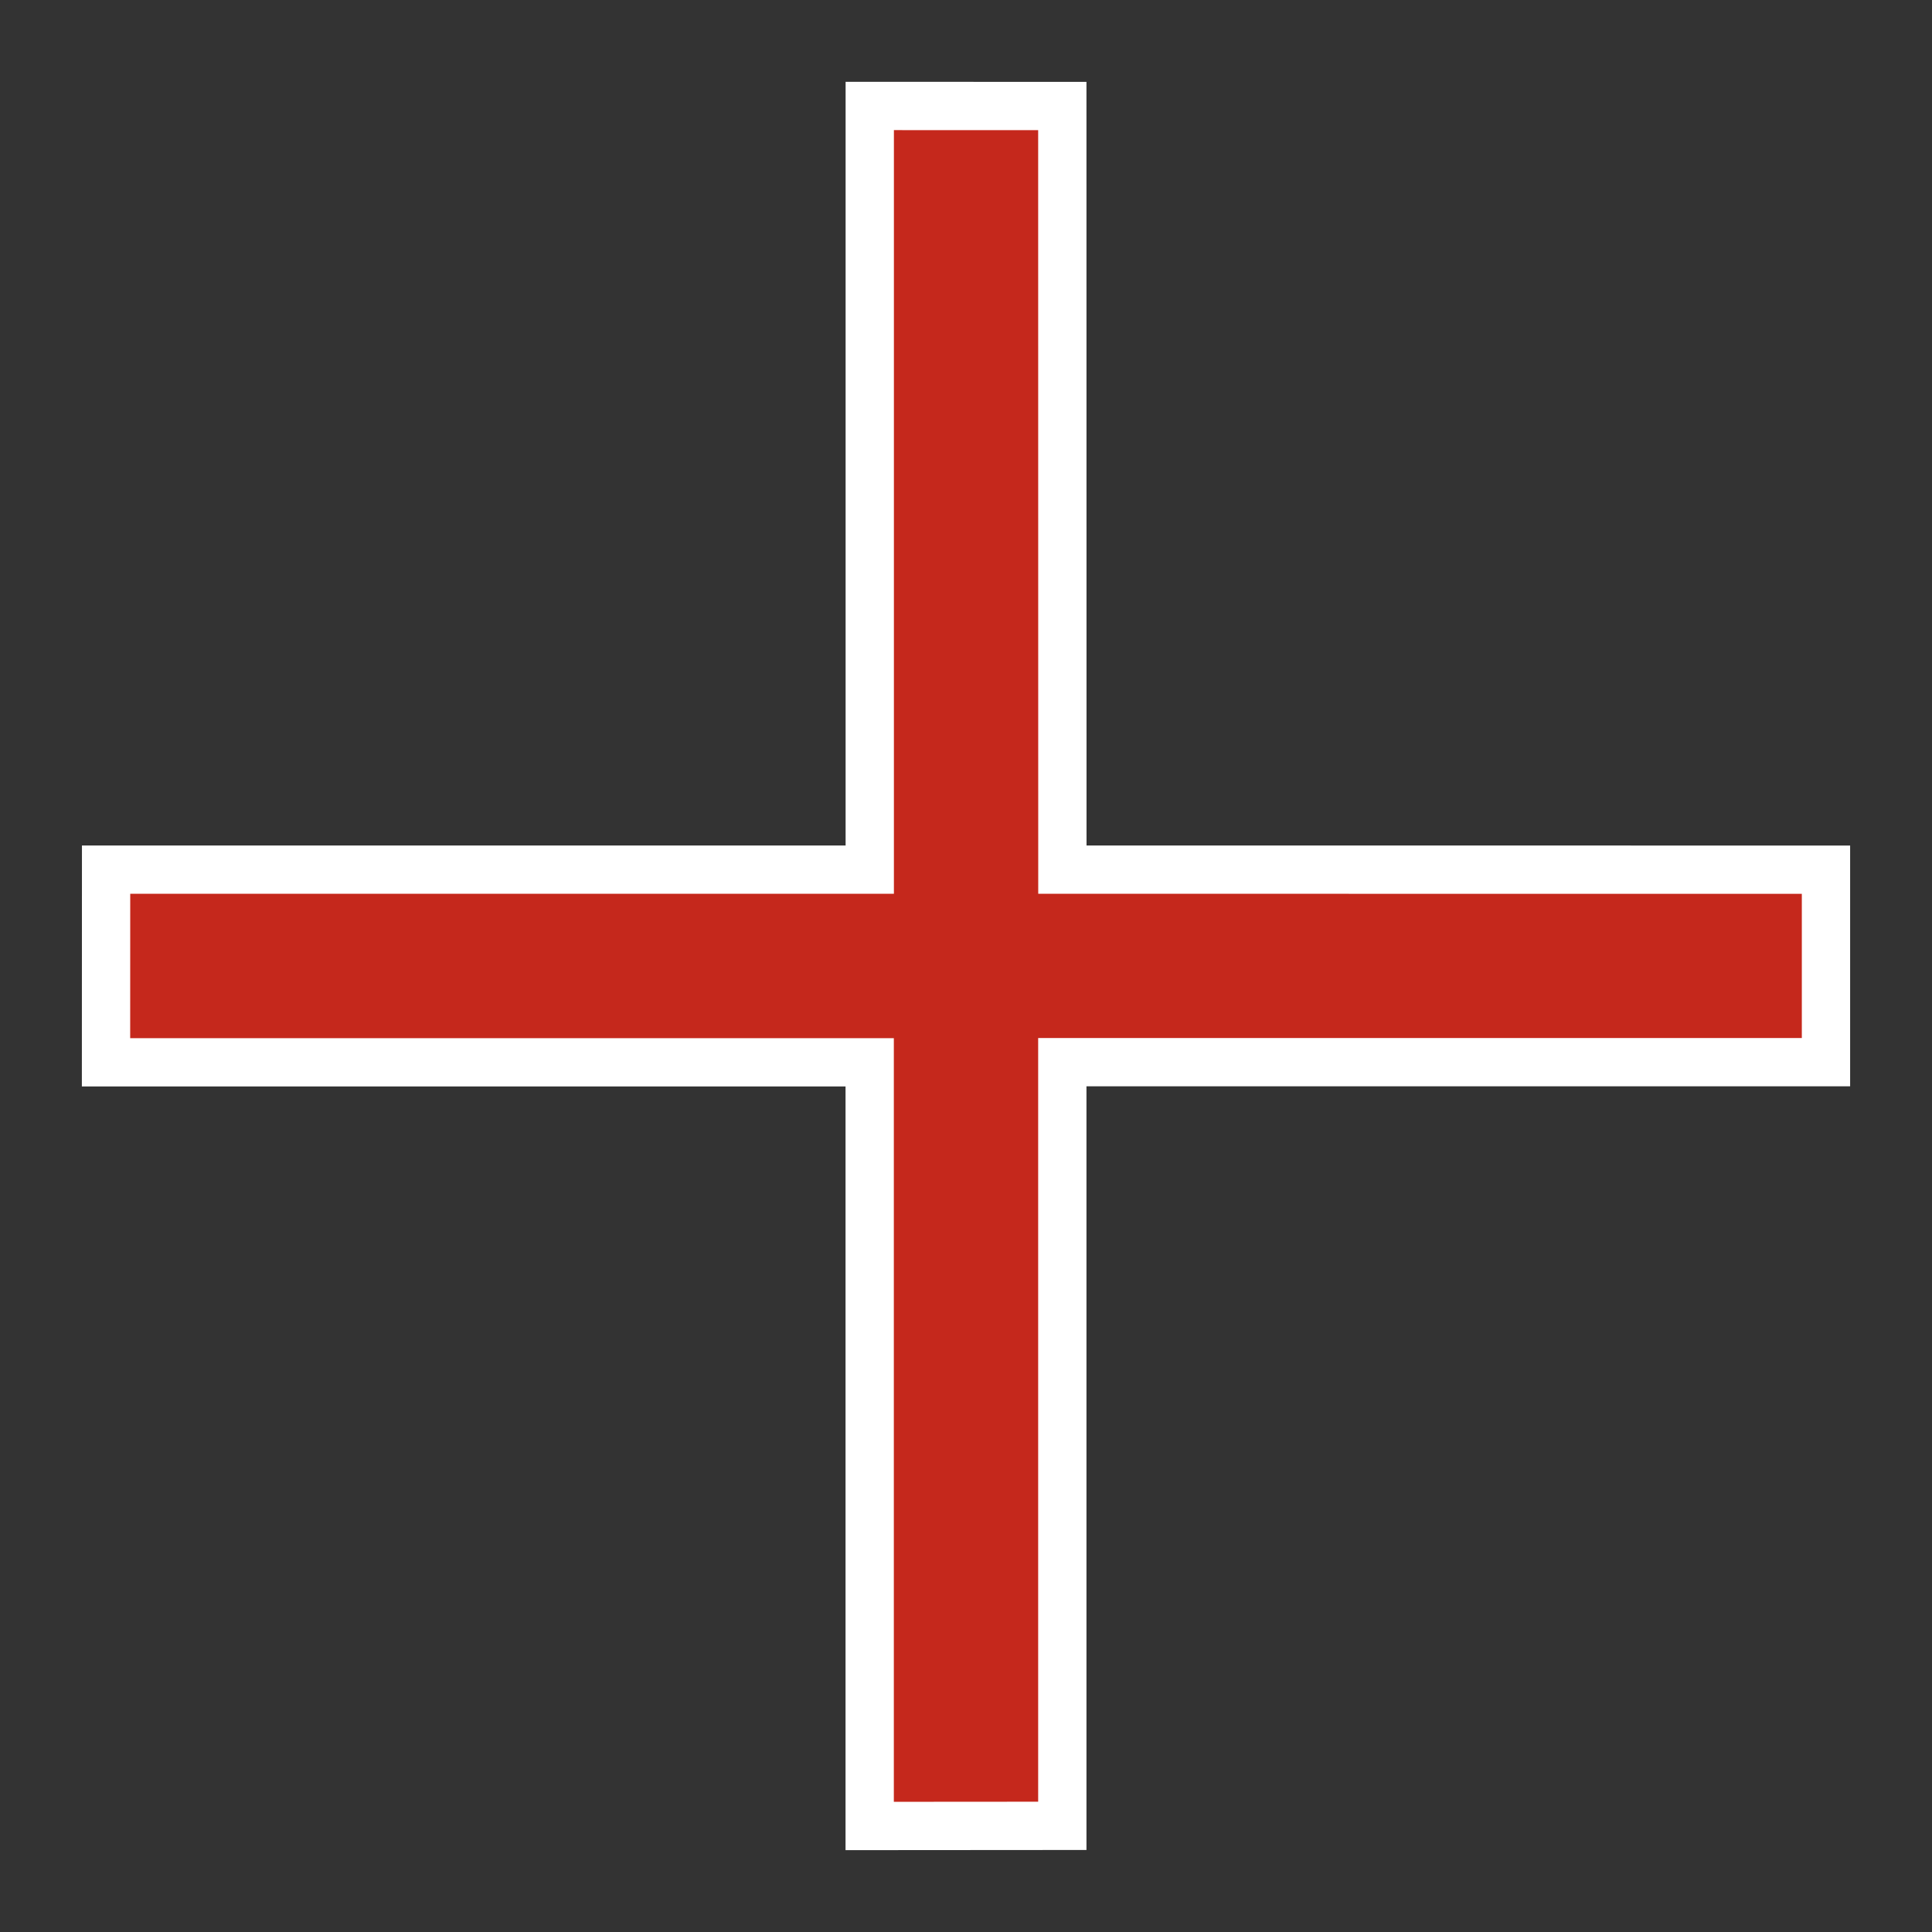 <?xml version="1.0" encoding="UTF-8"?>
<svg width="20px" height="20px" viewBox="0 0 20 20" version="1.1" xmlns="http://www.w3.org/2000/svg" xmlns:xlink="http://www.w3.org/1999/xlink">
    <rect x="0" y="0" width="20" height="20" fill="#333333" stroke="none"/>
    <!-- Generator: Sketch 61.1 (89650) - https://sketch.com -->
    <title>plus@2x</title>
    <desc>Created with Sketch.</desc>
    <g id="Page-1" stroke="none" stroke-width="1" fill="none" fill-rule="evenodd">
        <g id="Mobile" transform="translate(-332, -20)" fill="#C5281C" stroke="#FFFFFF" stroke-width="0.5">
            <polygon id="plus" transform="translate(342, 30) rotate(-315) translate(-342, -30) " points="342 28.589 336.41 23 335 24.409 340.59 29.999 335 35.589 336.41 37 342 31.41 347.59 37 348.999 35.589 343.409 29.999 348.999 24.409 347.59 23"></polygon>
        </g>
    </g>
</svg>